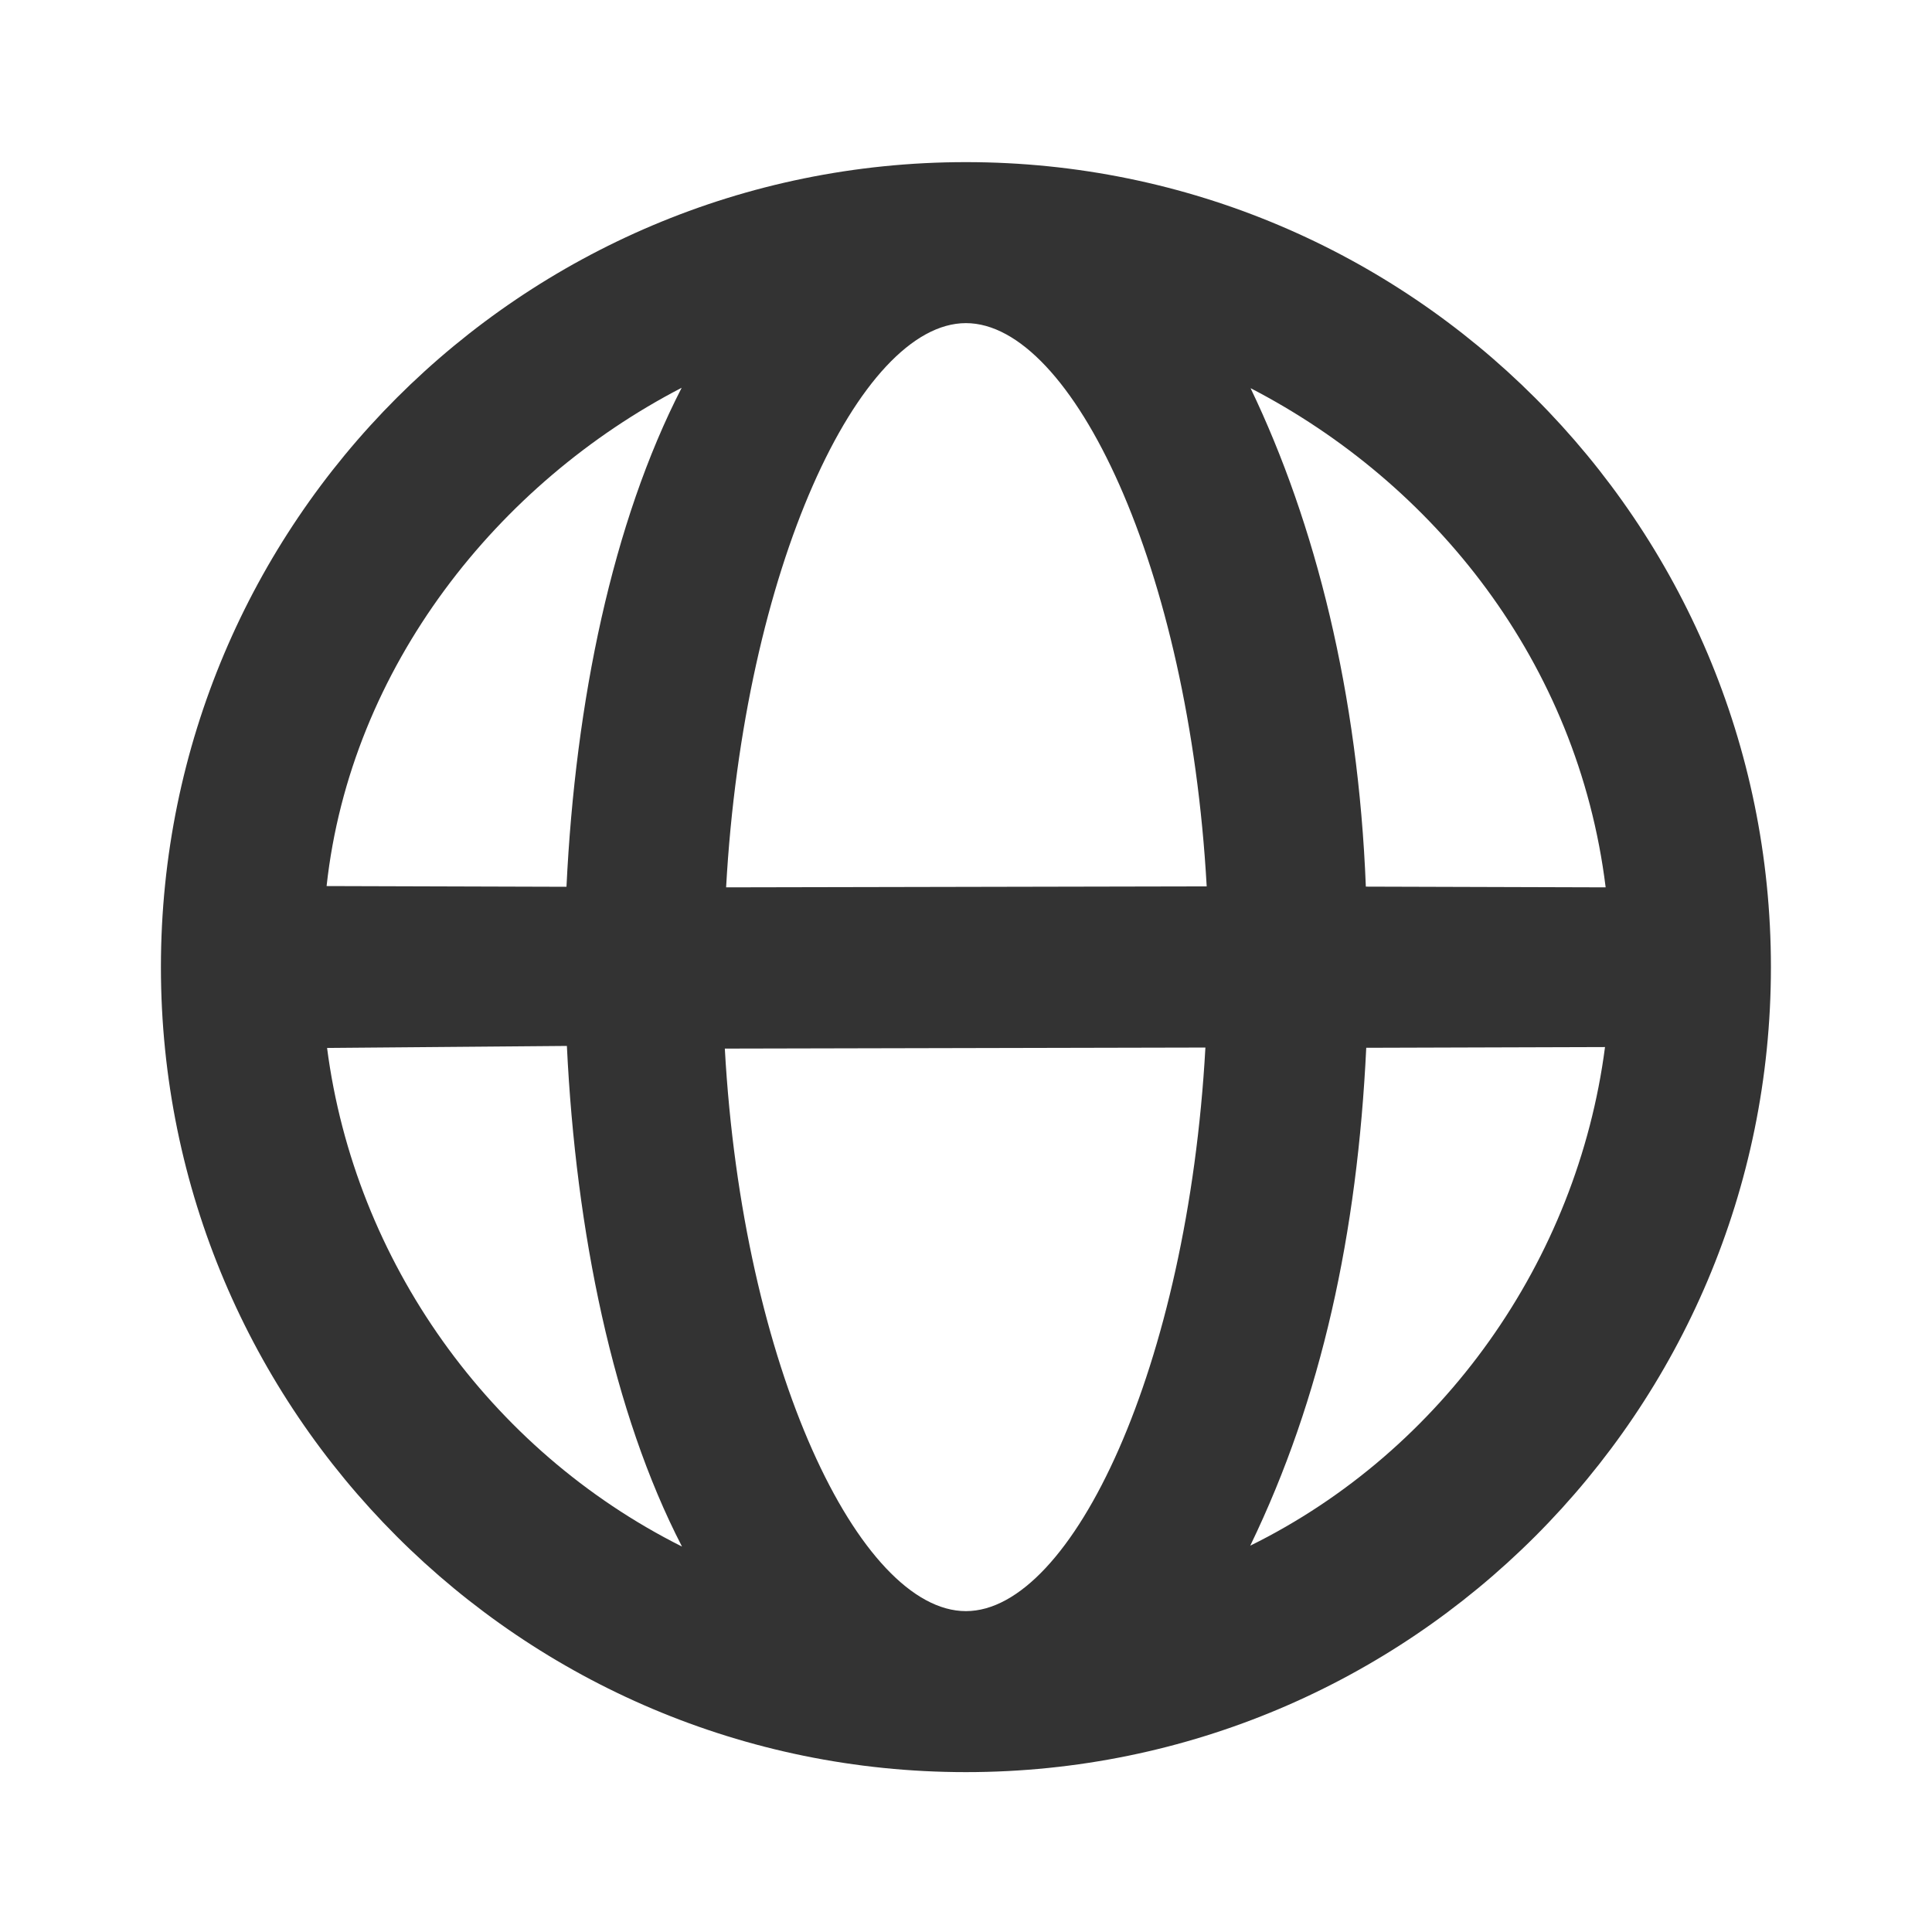 <svg width="24" height="24" viewBox="0 0 24 24" fill="none" xmlns="http://www.w3.org/2000/svg">
<path d="M11.999 2.014C6.476 2.014 1.999 6.491 1.999 12.014C1.999 17.537 6.476 22.014 11.999 22.014C17.522 22.014 21.999 17.537 21.999 12.014C21.999 6.491 17.522 2.014 11.999 2.014ZM11.999 4.014C13.319 4.014 14.769 7.046 14.99 11.011L9.02 11.023C9.24 7.058 10.679 4.014 11.999 4.014ZM8.468 4.817C7.608 6.49 7.148 8.708 7.037 11.016L4.057 11.007C4.355 8.282 6.19 5.996 8.468 4.817ZM15.535 4.822C17.813 6.001 19.601 8.223 19.946 11.023L16.967 11.014C16.873 8.614 16.342 6.504 15.535 4.822ZM4.063 13.018L7.042 12.993C7.153 15.301 7.616 17.557 8.472 19.212C6.08 18.013 4.407 15.666 4.063 13.018ZM9.004 13.026L14.974 13.013C14.754 16.977 13.319 20.014 11.999 20.014C10.679 20.014 9.224 16.991 9.004 13.026ZM16.972 13.016L19.938 13.007C19.594 15.656 17.922 18.022 15.531 19.201C16.419 17.365 16.861 15.324 16.972 13.016Z" fill="#333333"/>
</svg>
